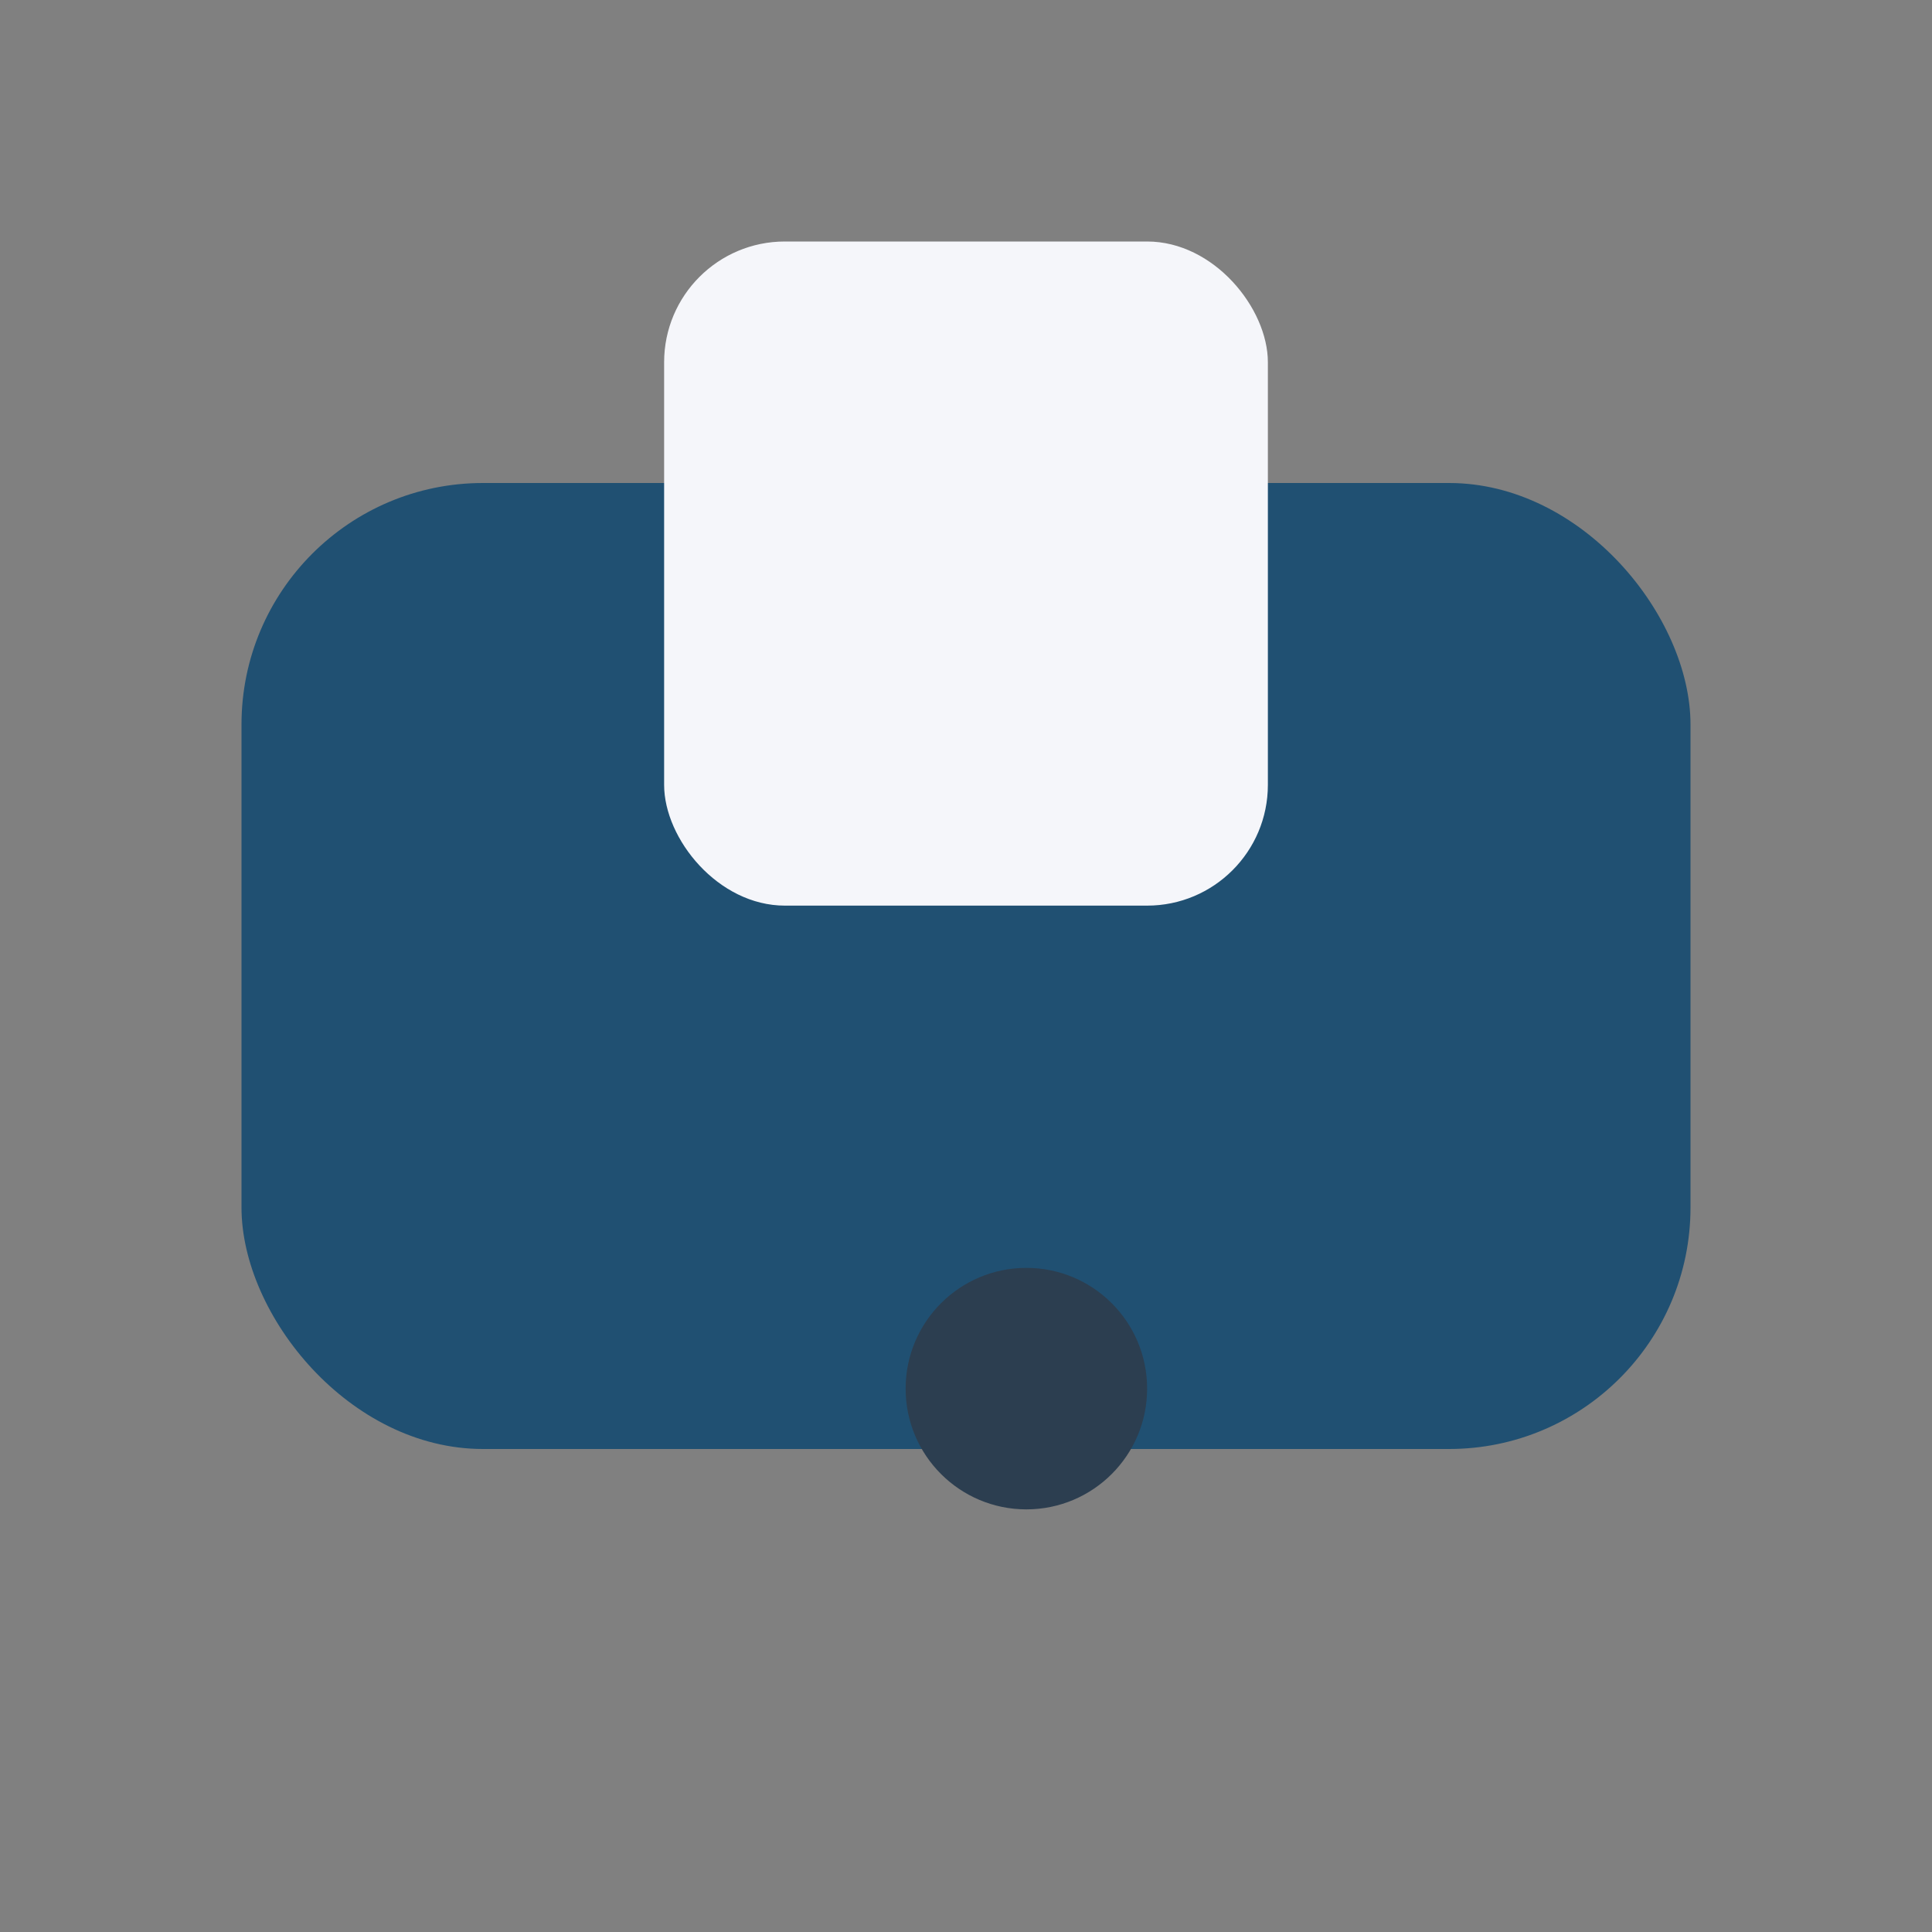 <?xml version="1.0" encoding="UTF-8"?>
<svg xmlns="http://www.w3.org/2000/svg" width="32" height="32" viewBox="0 0 32 32"><rect x="0" y="0" width="32" height="32" fill="#808080" stroke="none"/><rect x="4" y="8" width="24" height="16" rx="4" fill="#205072"/><rect x="11" y="4" width="10" height="11" rx="2" fill="#F5F6FA"/><circle cx="17" cy="23" r="2" fill="#2C3E50"/></svg>